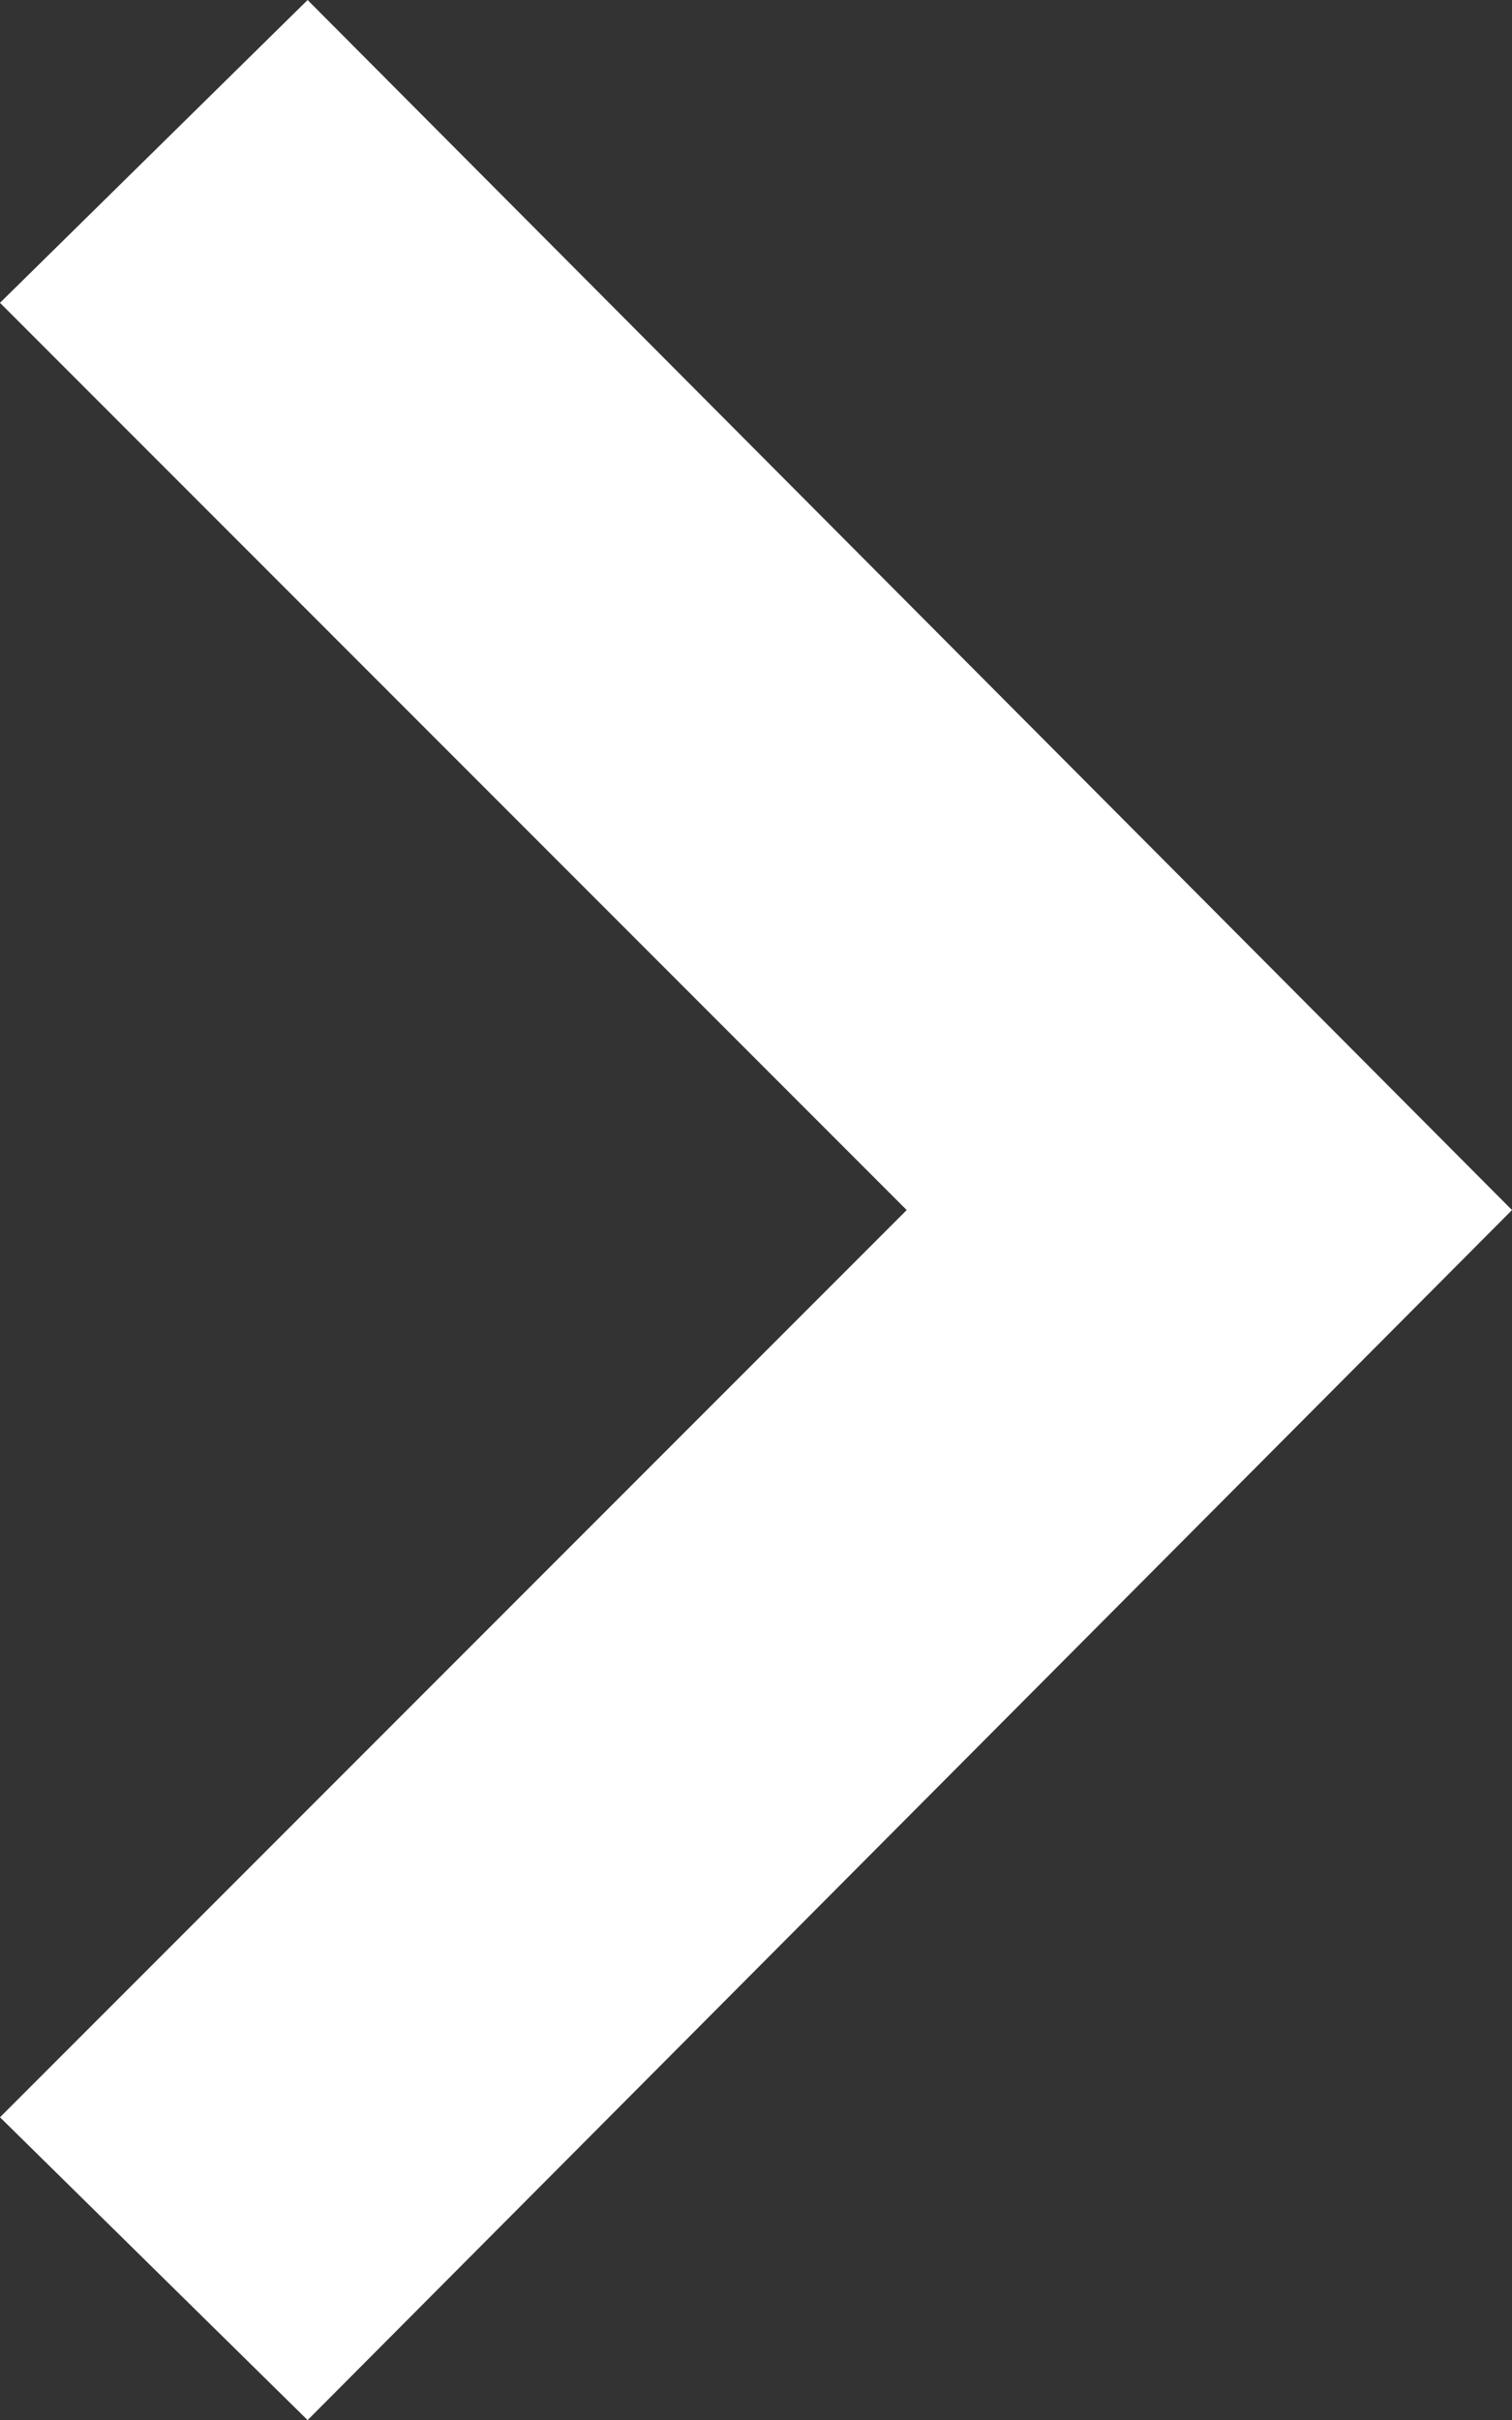<svg xmlns="http://www.w3.org/2000/svg" viewBox="0 0 12.19 19.5"><rect x="0" y="0" width="12.19" height="19.5" fill="#333333" stroke="none"/><g id="Ebene_2" data-name="Ebene 2"><path d="M0 2.44L2.48 0l9.71 9.75-9.71 9.75L0 17.06l7.31-7.31z" fill="#fff" id="Ebene_1-2" data-name="Ebene 1"/></g></svg>